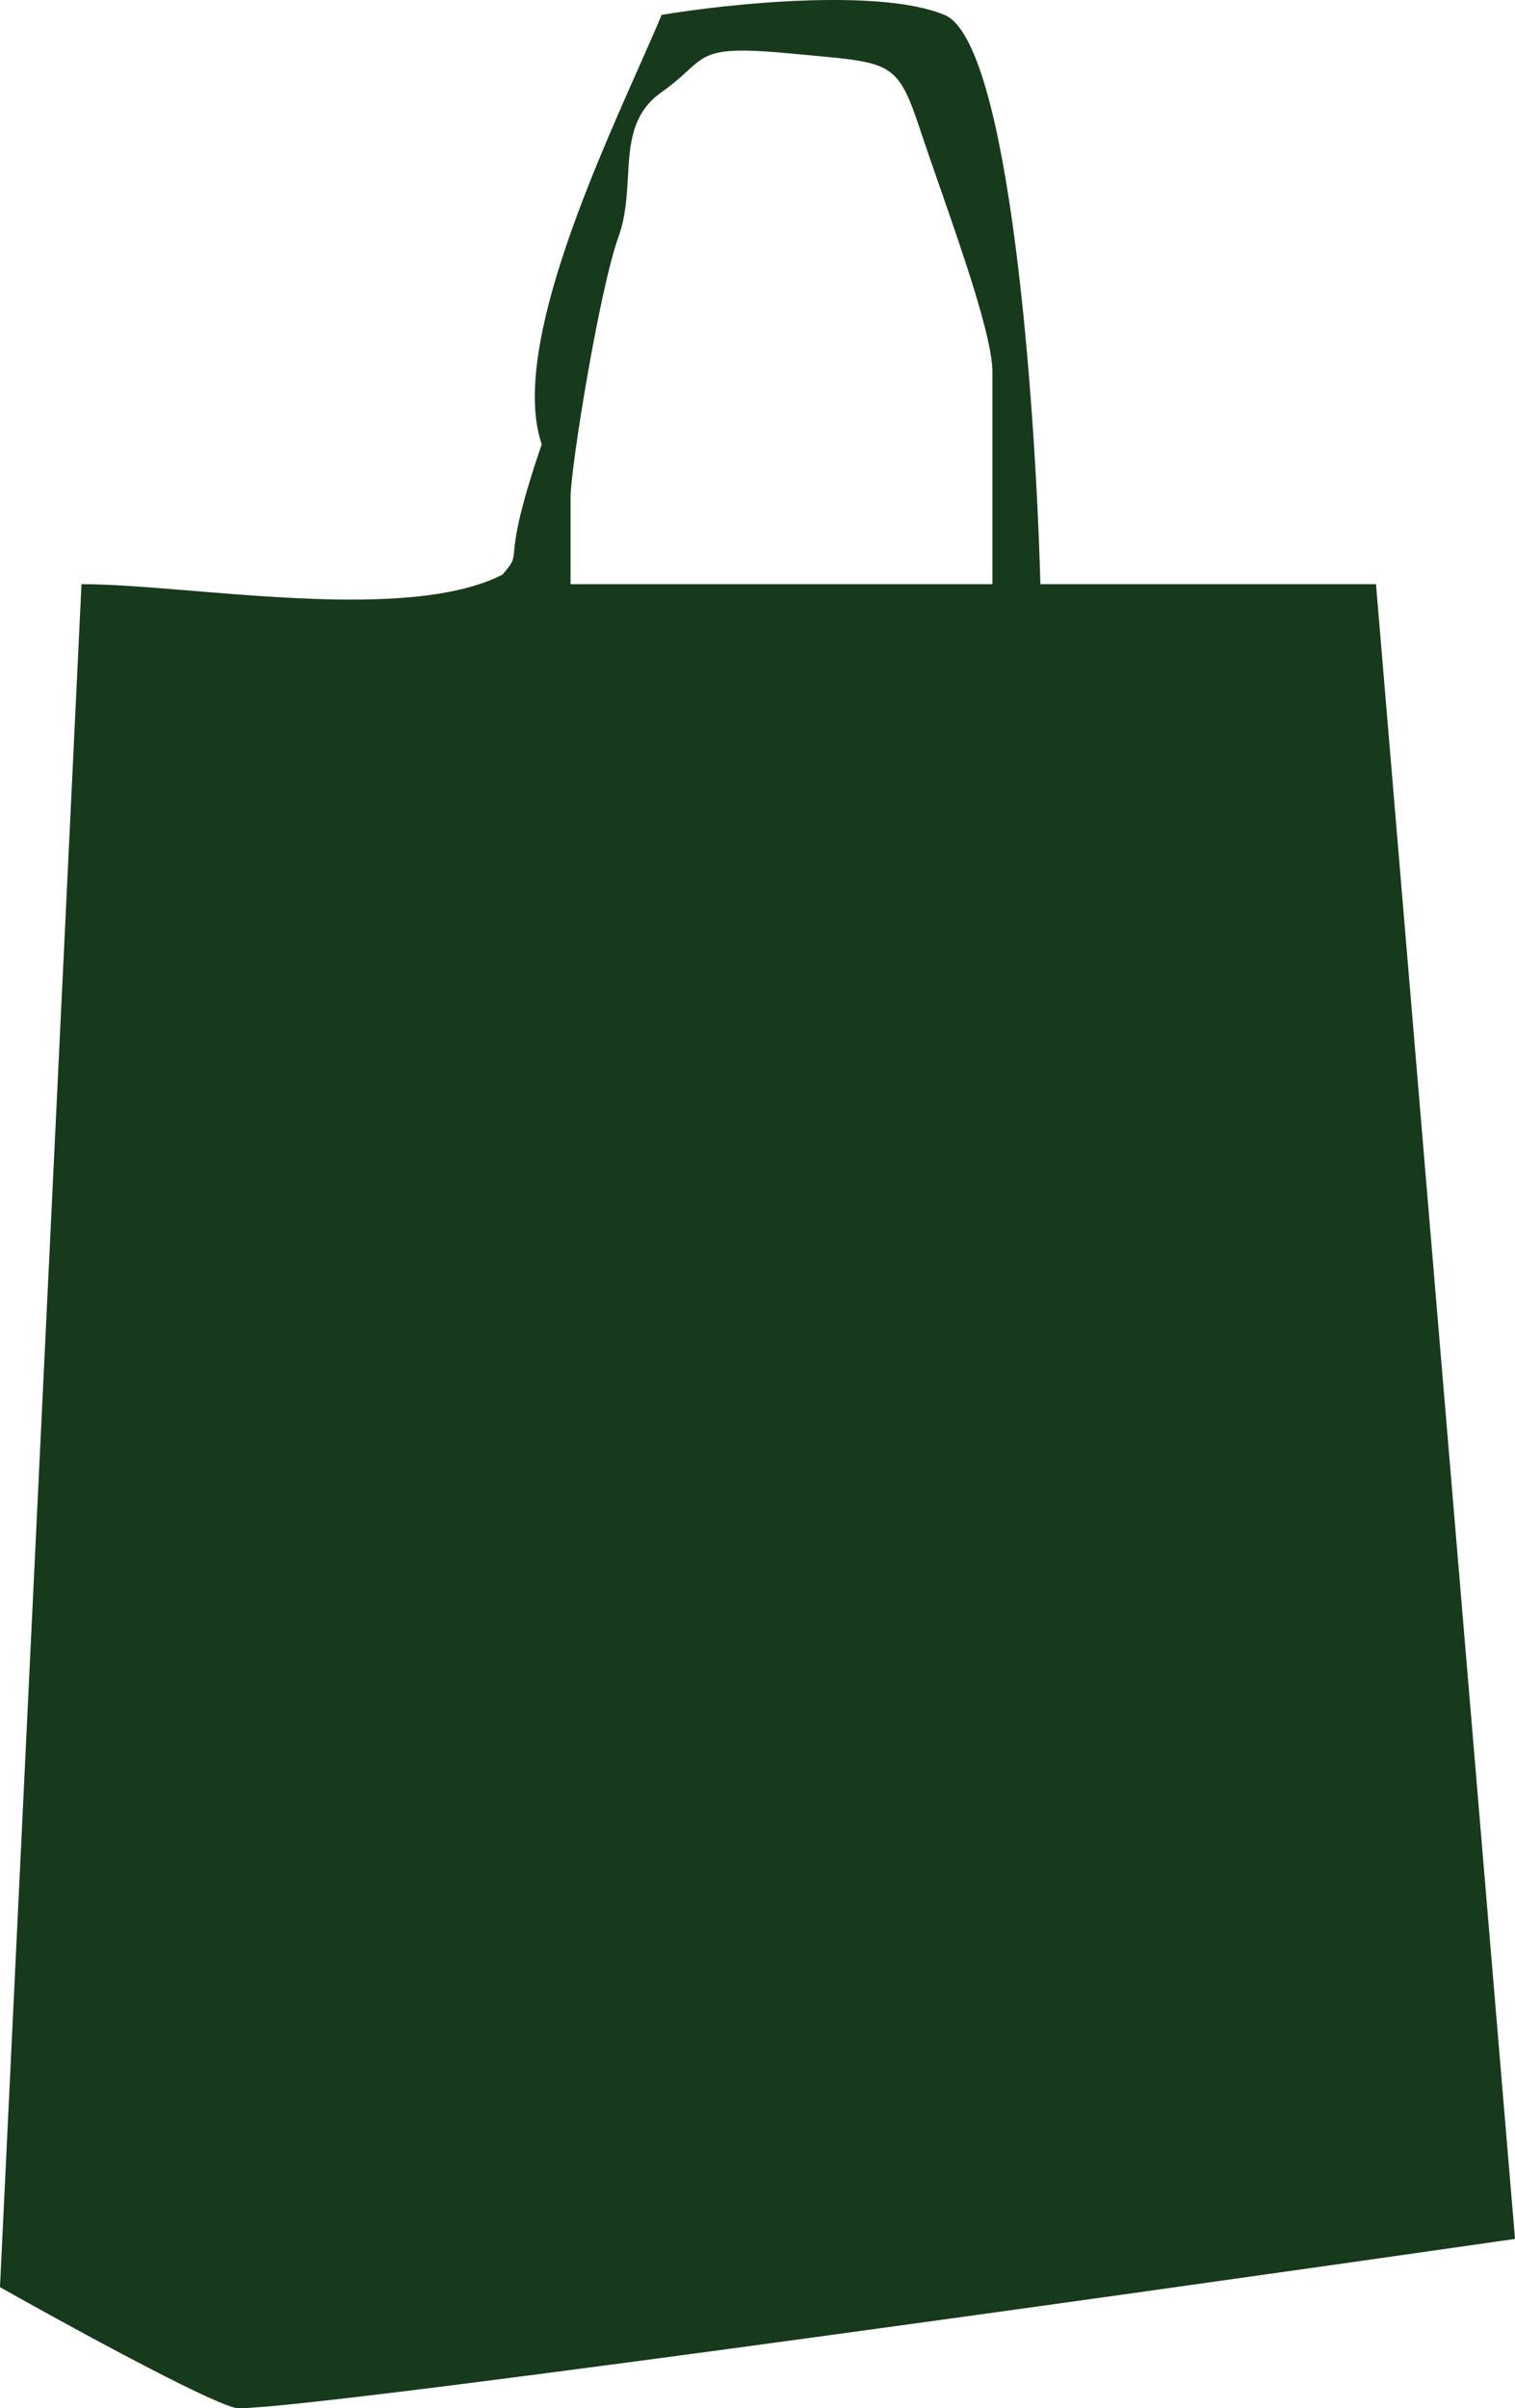 <?xml version="1.0" encoding="UTF-8"?> <svg xmlns="http://www.w3.org/2000/svg" width="56" height="89" viewBox="0 0 56 89" fill="none"><path fill-rule="evenodd" clip-rule="evenodd" d="M0 84.529C2.422 85.896 7.549 88.701 8.684 88.987C9.818 89.272 40.7 84.945 56 82.746L50.861 21.59H38.456C38.279 14.993 37.322 1.55 34.911 0.551C32.501 -0.447 26.937 0.135 24.456 0.551C24.225 1.109 23.925 1.784 23.589 2.542C21.774 6.631 18.895 13.12 20.025 16.42C19.139 19.005 19.051 19.905 19.006 20.356C18.97 20.726 18.963 20.792 18.566 21.242C15.97 22.566 11.088 22.164 7.09 21.835C5.535 21.707 4.114 21.59 3.013 21.59L0 84.529ZM21.089 21.59V18.381C21.089 17.311 22.152 10.714 22.861 8.753C23.125 8.023 23.168 7.269 23.209 6.545C23.278 5.323 23.343 4.188 24.456 3.404C24.88 3.105 25.162 2.847 25.397 2.633C26.142 1.951 26.41 1.706 29.241 1.978C29.5 2.003 29.743 2.025 29.97 2.046C32.99 2.323 33.201 2.343 34.025 4.83C34.221 5.421 34.46 6.108 34.714 6.836C35.608 9.405 36.684 12.495 36.684 13.745V21.59H21.089Z" fill="#D9D9D9"></path><path fill-rule="evenodd" clip-rule="evenodd" d="M0 84.529C2.422 85.896 7.549 88.701 8.684 88.987C9.818 89.272 40.7 84.945 56 82.746L50.861 21.59H38.456C38.279 14.993 37.322 1.55 34.911 0.551C32.501 -0.447 26.937 0.135 24.456 0.551C24.225 1.109 23.925 1.784 23.589 2.542C21.774 6.631 18.895 13.12 20.025 16.42C19.139 19.005 19.051 19.905 19.006 20.356C18.97 20.726 18.963 20.792 18.566 21.242C15.97 22.566 11.088 22.164 7.09 21.835C5.535 21.707 4.114 21.59 3.013 21.59L0 84.529ZM21.089 21.59V18.381C21.089 17.311 22.152 10.714 22.861 8.753C23.125 8.023 23.168 7.269 23.209 6.545C23.278 5.323 23.343 4.188 24.456 3.404C24.88 3.105 25.162 2.847 25.397 2.633C26.142 1.951 26.41 1.706 29.241 1.978C29.5 2.003 29.743 2.025 29.97 2.046C32.99 2.323 33.201 2.343 34.025 4.83C34.221 5.421 34.46 6.108 34.714 6.836C35.608 9.405 36.684 12.495 36.684 13.745V21.59H21.089Z" fill="#173A1C"></path></svg> 
